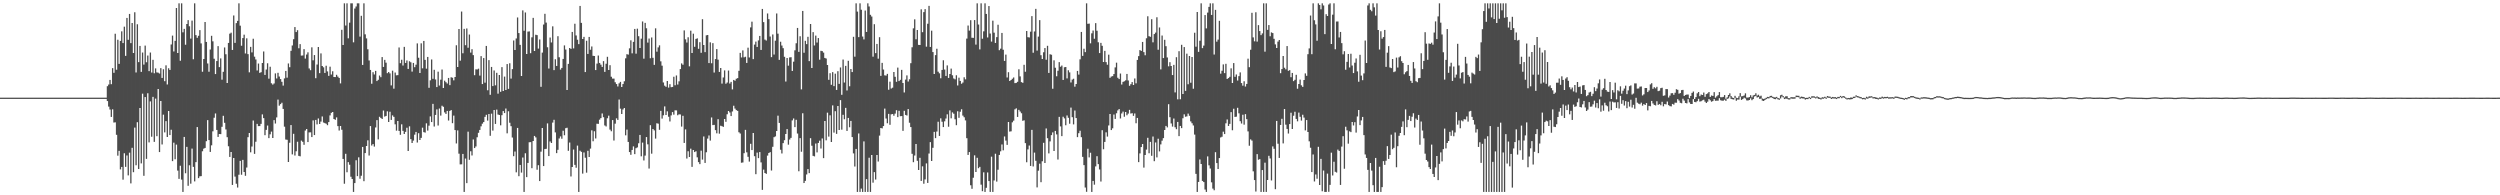 <?xml version="1.0" encoding="UTF-8"?>
<svg xmlns="http://www.w3.org/2000/svg" width="1920" height="150">
  <path d="M0 75.000h1v1.000H0zM1 75.000h1v1.000H1zM2 75.000h1v1.000H2zM3 75.000h1v1.000H3zM4 75.000h1v1.000H4zM5 75.000h1v1.000H5zM6 75.000h1v1.000H6zM7 75.000h1v1.000H7zM8 75.000h1v1.000H8zM9 75.000h1v1.000H9zM10 75.000h1v1.000H10zM11 75.000h1v1.000H11zM12 75.000h1v1.000H12zM13 75.000h1v1.000H13zM14 75.000h1v1.000H14zM15 75.000h1v1.000H15zM16 75.000h1v1.000H16zM17 75.000h1v1.000H17zM18 75.000h1v1.000H18zM19 75.000h1v1.000H19zM20 75.000h1v1.000H20zM21 75.000h1v1.000H21zM22 75.000h1v1.000H22zM23 75.000h1v1.000H23zM24 75.000h1v1.000H24zM25 75.000h1v1.000H25zM26 75.000h1v1.000H26zM27 75.000h1v1.000H27zM28 75.000h1v1.000H28zM29 75.000h1v1.000H29zM30 75.000h1v1.000H30zM31 75.000h1v1.000H31zM32 75.000h1v1.000H32zM33 75.000h1v1.000H33zM34 75.000h1v1.000H34zM35 75.000h1v1.000H35zM36 75.000h1v1.000H36zM37 75.000h1v1.000H37zM38 75.000h1v1.000H38zM39 75.000h1v1.000H39zM40 75.000h1v1.000H40zM41 75.000h1v1.000H41zM42 75.000h1v1.000H42zM43 75.000h1v1.000H43zM44 75.000h1v1.000H44zM45 75.000h1v1.000H45zM46 75.000h1v1.000H46zM47 75.000h1v1.000H47zM48 75.000h1v1.000H48zM49 75.000h1v1.000H49zM50 75.000h1v1.000H50zM51 75.000h1v1.000H51zM52 75.000h1v1.000H52zM53 75.000h1v1.000H53zM54 75.000h1v1.000H54zM55 75.000h1v1.000H55zM56 75.000h1v1.000H56zM57 75.000h1v1.000H57zM58 75.000h1v1.000H58zM59 75.000h1v1.000H59zM60 75.000h1v1.000H60zM61 75.000h1v1.000H61zM62 75.000h1v1.000H62zM63 75.000h1v1.000H63zM64 75.000h1v1.000H64zM65 75.000h1v1.000H65zM66 75.000h1v1.000H66zM67 75.000h1v1.000H67zM68 75.000h1v1.000H68zM69 75.000h1v1.000H69zM70 75.000h1v1.000H70zM71 75.000h1v1.000H71zM72 75.000h1v1.000H72zM73 75.000h1v1.000H73zM74 75.000h1v1.000H74zM75 75.000h1v1.000H75zM76 75.000h1v1.000H76zM77 75.000h1v1.000H77zM78 75.000h1v1.000H78zM79 75.000h1v1.000H79zM80 75.000h1v1.000H80zM81 75.000h1v1.000H81zM82 66.211h1v11.422H82zM83 64.927h1v16.968H83zM84 61.375h1v22.723H84zM85 64.643h1v25.142H85zM86 52.303h1v31.659H86zM87 55.907h1v38.191H87zM88 25.932h1v68.013H88zM89 53.541h1v50.011H89zM90 30.505h1v89.035H90zM91 49.030h1v66.821H91zM92 31.456h1v98.625H92zM93 24.067h1v104.143H93zM94 33.078h1v104.891H94zM95 20.484h1v97.224H95zM96 42.916h1v85.225H96zM97 13.791h1v105.607H97zM98 30.542h1v104.174H98zM99 10.696h1v106.563H99zM100 33.115h1v107.738H100zM101 17.683h1v95.842H101zM102 40.719h1v91.553H102zM103 9.411h1v88.610H103zM104 55.674h1v71.255H104zM105 18.631h1v75.200H105zM106 47.703h1v82.089H106zM107 35.263h1v47.689H107zM108 55.201h1v70.271H108zM109 40.366h1v31.577H109zM110 49.597h1v85.430H110zM111 35.006h1v39.557H111zM112 47.824h1v74.195H112zM113 42.665h1v28.984H113zM114 54.651h1v54.707H114zM115 40.347h1v37.518H115zM116 55.725h1v49.284H116zM117 45.951h1v28.423H117zM118 56.255h1v52.691H118zM119 52.533h1v23.190H119zM120 55.606h1v49.006H120zM121 55.815h1v12.520H121zM122 56.455h1v60.345H122zM123 52.350h1v25.232H123zM124 59.867h1v51.096H124zM125 53.193h1v34.893H125zM126 62.385h1v39.313H126zM127 50.171h1v42.840H127zM128 64.886h1v40.325H128zM129 52.418h1v32.830H129zM130 53.706h1v50.040H130zM131 34.128h1v65.509H131zM132 27.337h1v96.433H132zM133 39.540h1v70.014H133zM134 31.373h1v90.963H134zM135 6.126h1v104.944H135zM136 40.682h1v90.364H136zM137 2.579h1v134.769H137zM138 46.651h1v80.645H138zM139 2.579h1v135.345H139zM140 24.838h1v122.583H140zM141 22.153h1v82.994H141zM142 34.345h1v98.748H142zM143 18.433h1v94.361H143zM144 15.438h1v127.271H144zM145 20.150h1v106.757H145zM146 29.664h1v111.412H146zM147 15.836h1v98.264H147zM148 45.536h1v82.603H148zM149 2.579h1v136.736H149zM150 26.985h1v97.533H150zM151 29.038h1v68.574H151zM152 27.517h1v109.310H152zM153 23.160h1v112.285H153zM154 33.320h1v101.972H154zM155 55.116h1v61.071H155zM156 45.290h1v68.872H156zM157 16.921h1v96.670H157zM158 32.203h1v76.216H158zM159 48.738h1v43.549H159zM160 55.116h1v52.469H160zM161 38.017h1v78.660H161zM162 27.495h1v84.099H162zM163 31.748h1v69.110H163zM164 45.085h1v45.313H164zM165 56.891h1v30.245H165zM166 46.878h1v52.936H166zM167 35.442h1v69.710H167zM168 51.572h1v51.338H168zM169 44.853h1v58.164H169zM170 61.202h1v36.183H170zM171 55.132h1v33.826H171zM172 36.473h1v57.824H172zM173 41.662h1v57.775H173zM174 63.766h1v41.625H174zM175 32.974h1v79.381H175zM176 25.856h1v94.681H176zM177 25.112h1v91.623H177zM178 38.353h1v103.656H178zM179 11.859h1v109.493H179zM180 32.936h1v102.679H180zM181 17.758h1v123.375H181zM182 16.049h1v127.994H182zM183 2.579h1v131.597H183zM184 19.728h1v103.829H184zM185 35.106h1v99.084H185zM186 29.259h1v93.544H186zM187 26.604h1v105.497H187zM188 41.073h1v93.953H188zM189 29.462h1v99.212H189zM190 41.575h1v63.815H190zM191 55.539h1v46.604H191zM192 35.981h1v81.005H192zM193 40.226h1v72.329H193zM194 29.770h1v62.787H194zM195 43.500h1v74.673H195zM196 45.674h1v63.178H196zM197 54.098h1v41.038H197zM198 48.815h1v48.058H198zM199 55.985h1v40.843H199zM200 55.474h1v39.660H200zM201 48.375h1v39.477H201zM202 39.507h1v51.221H202zM203 57.555h1v46.296H203zM204 53.395h1v46.349H204zM205 48.591h1v47.823H205zM206 60.432h1v45.630H206zM207 51.249h1v51.904H207zM208 63.972h1v37.086H208zM209 64.964h1v41.033H209zM210 64.089h1v28.170H210zM211 56.381h1v38.500H211zM212 60.286h1v29.855H212zM213 55.913h1v20.602H213zM214 58.773h1v22.400H214zM215 60.745h1v19.217H215zM216 62.818h1v16.078H216zM217 65.735h1v17.949H217zM218 60.202h1v37.058H218zM219 54.481h1v52.680H219zM220 59.646h1v47.734H220zM221 48.741h1v75.697H221zM222 51.631h1v58.005H222zM223 39.038h1v57.018H223zM224 34.933h1v83.665H224zM225 30.128h1v72.629H225zM226 20.763h1v98.662H226zM227 24.621h1v91.573H227zM228 23.213h1v85.654H228zM229 37.058h1v82.640H229zM230 33.892h1v86.154H230zM231 42.718h1v65.244H231zM232 42.607h1v66.303H232zM233 37.741h1v73.443H233zM234 44.999h1v55.263H234zM235 41.901h1v57.147H235zM236 40.205h1v68.906H236zM237 52.604h1v49.075H237zM238 53.907h1v47.700H238zM239 36.350h1v68.893H239zM240 46.351h1v46.119H240zM241 42.299h1v61.421H241zM242 60.057h1v32.055H242zM243 49.582h1v45.955H243zM244 36.114h1v54.861H244zM245 56.169h1v39.056H245zM246 41.022h1v52.388H246zM247 50.683h1v38.739H247zM248 51.715h1v42.404H248zM249 56.025h1v38.524H249zM250 50.501h1v44.546H250zM251 54.855h1v41.274H251zM252 58.273h1v35.467H252zM253 51.197h1v37.414H253zM254 57.230h1v29.408H254zM255 54.748h1v31.281H255zM256 59.147h1v32.224H256zM257 59.162h1v32.824H257zM258 57.461h1v32.695H258zM259 58.853h1v38.007H259zM260 59.843h1v40.403H260zM261 64.069h1v32.719H261zM262 22.893h1v76.744H262zM263 34.549h1v87.532H263zM264 2.579h1v138.514H264zM265 19.597h1v98.505H265zM266 2.579h1v129.706H266zM267 29.425h1v95.086H267zM268 17.385h1v109.123H268zM269 2.579h1v133.161H269zM270 2.579h1v134.905H270zM271 32.492h1v114.929H271zM272 6.534h1v134.083H272zM273 4.978h1v118.087H273zM274 2.579h1v132.713H274zM275 2.579h1v118.270H275zM276 28.098h1v109.192H276zM277 12.137h1v122.809H277zM278 49.875h1v62.976H278zM279 2.579h1v136.573H279zM280 26.390h1v91.162H280zM281 29.472h1v82.664H281zM282 37.853h1v69.936H282zM283 46.436h1v73.008H283zM284 53.717h1v43.094H284zM285 64.311h1v47.444H285zM286 55.468h1v55.196H286zM287 57.176h1v55.408H287zM288 54.440h1v43.453H288zM289 62.264h1v30.018H289zM290 61.269h1v45.789H290zM291 57.993h1v31.696H291zM292 59.267h1v31.281H292zM293 43.803h1v47.569H293zM294 51.420h1v33.474H294zM295 45.957h1v43.570H295zM296 48.146h1v40.906H296zM297 56.226h1v29.299H297zM298 55.277h1v38.436H298zM299 56.346h1v29.483H299zM300 65.590h1v26.505H300zM301 54.277h1v34.347H301zM302 68.101h1v21.637H302zM303 55.727h1v39.740H303zM304 57.860h1v42.494H304zM305 57.716h1v35.195H305zM306 36.452h1v64.116H306zM307 48.522h1v55.030H307zM308 45.851h1v49.649H308zM309 50.341h1v50.184H309zM310 36.009h1v66.888H310zM311 48.357h1v52.895H311zM312 46.453h1v51.637H312zM313 52.927h1v63.040H313zM314 47.074h1v49.972H314zM315 47.831h1v59.018H315zM316 54.972h1v54.859H316zM317 48.321h1v59.682H317zM318 51.605h1v51.818H318zM319 49.663h1v51.643H319zM320 33.329h1v76.129H320zM321 44.325h1v57.996H321zM322 56.060h1v51.484H322zM323 33.277h1v72.629H323zM324 52.477h1v45.565H324zM325 31.415h1v70.086H325zM326 45.978h1v55.851H326zM327 52.735h1v41.960H327zM328 43.722h1v56.600H328zM329 67.428h1v29.065H329zM330 61.679h1v27.690H330zM331 45.650h1v48.080H331zM332 60.533h1v19.245H332zM333 53.593h1v43.600H333zM334 61.039h1v27.224H334zM335 66.882h1v17.158H335zM336 55.066h1v41.366H336zM337 65.671h1v17.681H337zM338 61.192h1v27.614H338zM339 53.376h1v27.823H339zM340 67.601h1v14.422H340zM341 61.954h1v24.365H341zM342 63.108h1v24.400H342zM343 64.160h1v21.044H343zM344 59.873h1v32.684H344zM345 65.357h1v19.827H345zM346 59.338h1v25.197H346zM347 59.707h1v34.890H347zM348 61.705h1v27.065H348zM349 59.159h1v40.734H349zM350 34.746h1v75.418H350zM351 51.481h1v48.659H351zM352 22.253h1v95.746H352zM353 46.592h1v79.652H353zM354 8.832h1v117.385H354zM355 40.883h1v77.352H355zM356 22.193h1v125.228H356zM357 34.715h1v87.063H357zM358 21.875h1v118.784H358zM359 36.680h1v64.450H359zM360 26.515h1v96.219H360zM361 40.396h1v75.791H361zM362 37.785h1v81.596H362zM363 42.349h1v64.769H363zM364 57.764h1v55.970H364zM365 53.242h1v59.228H365zM366 53.365h1v52.055H366zM367 52.746h1v49.267H367zM368 58.081h1v41.693H368zM369 43.127h1v53.908H369zM370 64.584h1v30.375H370zM371 44.593h1v49.142H371zM372 63.507h1v26.253H372zM373 35.284h1v52.888H373zM374 69.338h1v23.277H374zM375 46.206h1v41.342H375zM376 72.784h1v31.508H376zM377 51.397h1v35.907H377zM378 66.092h1v34.221H378zM379 54.113h1v30.379H379zM380 65.554h1v29.617H380zM381 55.924h1v28.244H381zM382 71.918h1v16.036H382zM383 57.588h1v30.722H383zM384 70.478h1v25.780H384zM385 51.581h1v36.868H385zM386 69.874h1v15.442H386zM387 58.805h1v28.021H387zM388 69.121h1v14.241H388zM389 49.196h1v53.178H389zM390 68.255h1v17.214H390zM391 48.575h1v45.667H391zM392 60.368h1v36.544H392zM393 53.117h1v52.485H393zM394 31.089h1v88.861H394zM395 38.400h1v77.961H395zM396 29.548h1v102.813H396zM397 13.427h1v84.819H397zM398 25.417h1v109.900H398zM399 34.482h1v92.203H399zM400 58.388h1v74.166H400zM401 7.985h1v113.003H401zM402 23.602h1v123.819H402zM403 9.598h1v108.110H403zM404 41.495h1v94.537H404zM405 24.264h1v100.856H405zM406 24.129h1v85.154H406zM407 40.872h1v68.306H407zM408 28.692h1v100.473H408zM409 13.723h1v94.587H409zM410 39.178h1v65.196H410zM411 26.697h1v78.816H411zM412 26.973h1v103.389H412zM413 37.314h1v89.540H413zM414 30.290h1v108.785H414zM415 66.672h1v49.811H415zM416 40.400h1v57.897H416zM417 18.853h1v108.678H417zM418 10.593h1v103.881H418zM419 17.344h1v96.933H419zM420 36.296h1v58.461H420zM421 52.611h1v67.260H421zM422 28.810h1v79.847H422zM423 32.614h1v77.201H423zM424 20.233h1v73.909H424zM425 53.863h1v38.123H425zM426 45.534h1v56.148H426zM427 50.654h1v66.928H427zM428 27.812h1v87.253H428zM429 43.996h1v62.357H429zM430 53.433h1v51.324H430zM431 52.151h1v54.386H431zM432 45.263h1v55.115H432zM433 34.885h1v68.990H433zM434 38.044h1v60.425H434zM435 69.125h1v28.959H435zM436 49.059h1v66.740H436zM437 36.846h1v72.615H437zM438 37.526h1v98.013H438zM439 24.538h1v103.705H439zM440 37.147h1v77.669H440zM441 18.207h1v108.433H441zM442 27.255h1v101.570H442zM443 30.512h1v81.326H443zM444 33.872h1v113.549H444zM445 4.563h1v111.207H445zM446 17.537h1v99.071H446zM447 29.937h1v103.407H447zM448 28.333h1v88.763H448zM449 55.341h1v65.812H449zM450 31.303h1v101.298H450zM451 41.403h1v74.396H451zM452 28.382h1v92.194H452zM453 38.199h1v75.934H453zM454 35.684h1v64.430H454zM455 42.862h1v65.631H455zM456 43.015h1v57.808H456zM457 53.804h1v52.522H457zM458 48.830h1v46.206H458zM459 42.676h1v52.441H459zM460 48.345h1v43.550H460zM461 49.664h1v41.073H461zM462 51.412h1v35.717H462zM463 46.939h1v43.080H463zM464 55.216h1v41.155H464zM465 48.927h1v48.192H465zM466 43.608h1v47.208H466zM467 53.763h1v35.092H467zM468 50.089h1v49.433H468zM469 58.954h1v41.835H469zM470 60.371h1v31.862H470zM471 60.344h1v47.562H471zM472 63.183h1v31.778H472zM473 64.544h1v26.346H473zM474 66.391h1v25.726H474zM475 63.987h1v12.463H475zM476 62.880h1v20.569H476zM477 66.801h1v20.728H477zM478 64.552h1v19.502H478zM479 62.393h1v20.528H479zM480 44.817h1v59.130H480zM481 41.638h1v57.897H481zM482 41.938h1v67.057H482zM483 37.099h1v79.698H483zM484 30.971h1v87.933H484zM485 40.977h1v74.150H485zM486 32.141h1v80.294H486zM487 22.222h1v96.147H487zM488 41.199h1v72.603H488zM489 21.997h1v91.184H489zM490 27.816h1v82.187H490zM491 36.867h1v66.754H491zM492 29.700h1v90.355H492zM493 16.463h1v93.058H493zM494 45.066h1v78.173H494zM495 17.564h1v101.917H495zM496 21.702h1v83.569H496zM497 32.725h1v78.113H497zM498 29.588h1v99.848H498zM499 44.730h1v51.416H499zM500 28.780h1v89.231H500zM501 44.404h1v54.681H501zM502 49.836h1v50.321H502zM503 21.770h1v84.658H503zM504 39.682h1v55.009H504zM505 36.412h1v58.584H505zM506 34.797h1v64.884H506zM507 47.097h1v38.045H507zM508 50.448h1v40.636H508zM509 63.325h1v25.272H509zM510 65.768h1v15.943H510zM511 66.666h1v21.668H511zM512 62.205h1v23.301H512zM513 67.285h1v22.371H513zM514 64.642h1v28.660H514zM515 66.970h1v21.664H515zM516 66.740h1v19.352H516zM517 58.927h1v29.159H517zM518 65.474h1v19.284H518zM519 57.979h1v26.828H519zM520 64.895h1v23.608H520zM521 62.460h1v25.358H521zM522 53.056h1v34.876H522zM523 48.703h1v48.537H523zM524 49.725h1v39.221H524zM525 23.331h1v86.449H525zM526 30.211h1v69.191H526zM527 32.685h1v89.063H527zM528 28.636h1v87.522H528zM529 50.961h1v69.631H529zM530 23.552h1v90.645H530zM531 40.705h1v87.436H531zM532 25.854h1v89.338H532zM533 35.955h1v80.839H533zM534 29.895h1v86.278H534zM535 29.435h1v91.381H535zM536 37.500h1v87.019H536zM537 32.390h1v93.659H537zM538 40.549h1v75.144H538zM539 14.764h1v107.801H539zM540 34.540h1v70.241H540zM541 40.063h1v85.056H541zM542 27.157h1v89.798H542zM543 26.885h1v79.535H543zM544 48.438h1v55.612H544zM545 32.531h1v75.450H545zM546 48.565h1v41.638H546zM547 33.147h1v62.940H547zM548 55.703h1v40.211H548zM549 45.348h1v54.579H549zM550 37.692h1v64.705H550zM551 45.839h1v45.721H551zM552 55.232h1v47.441H552zM553 52.219h1v44.368H553zM554 64.195h1v32.716H554zM555 59.513h1v37.921H555zM556 54.089h1v37.292H556zM557 64.297h1v29.261H557zM558 63.377h1v24.398H558zM559 54.145h1v31.126H559zM560 64.178h1v22.173H560zM561 62.896h1v26.224H561zM562 68.658h1v16.956H562zM563 61.383h1v19.841H563zM564 62.020h1v21.408H564zM565 60.449h1v24.156H565zM566 60.019h1v25.121H566zM567 54.390h1v47.209H567zM568 40.615h1v61.922H568zM569 44.110h1v80.895H569zM570 38.727h1v86.036H570zM571 44.021h1v73.659H571zM572 43.593h1v56.129H572zM573 48.338h1v68.639H573zM574 36.591h1v83.821H574zM575 44.154h1v79.970H575zM576 21.067h1v89.371H576zM577 16.616h1v98.618H577zM578 45.426h1v56.719H578zM579 34.265h1v85.672H579zM580 31.962h1v101.846H580zM581 36.066h1v81.133H581zM582 31.007h1v90.414H582zM583 27.583h1v89.203H583zM584 38.353h1v86.390H584zM585 6.867h1v138.945H585zM586 17.017h1v113.254H586zM587 30.433h1v102.437H587zM588 31.130h1v102.376H588zM589 10.328h1v109.181H589zM590 14.689h1v102.835H590zM591 28.045h1v88.772H591zM592 43.880h1v87.109H592zM593 26.460h1v86.305H593zM594 41.906h1v63.456H594zM595 31.226h1v73.537H595zM596 10.341h1v90.285H596zM597 25.856h1v62.983H597zM598 45.975h1v48.445H598zM599 32.055h1v82.956H599zM600 34.957h1v82.928H600zM601 37.022h1v72.922H601zM602 43.617h1v64.074H602zM603 62.619h1v40.302H603zM604 44.548h1v54.552H604zM605 50.447h1v60.670H605zM606 44.100h1v63.043H606zM607 43.931h1v61.938H607zM608 54.497h1v37.945H608zM609 47.382h1v43.575H609zM610 38.661h1v58.986H610zM611 33.236h1v58.780H611zM612 21.453h1v81.094H612zM613 39.859h1v91.688H613zM614 27.869h1v78.205H614zM615 68.681h1v47.829H615zM616 8.385h1v78.600H616zM617 40.495h1v100.075H617zM618 31.320h1v107.570H618zM619 33.870h1v100.103H619zM620 28.273h1v101.595H620zM621 46.963h1v86.014H621zM622 18.413h1v87.716H622zM623 52.224h1v59.683H623zM624 24.694h1v95.017H624zM625 34.931h1v85.199H625zM626 27.366h1v82.883H626zM627 32.660h1v84.371H627zM628 29.256h1v80.528H628zM629 45.832h1v62.217H629zM630 39.023h1v75.062H630zM631 39.292h1v67.060H631zM632 40.398h1v81.043H632zM633 44.493h1v48.431H633zM634 44.952h1v62.845H634zM635 49.907h1v36.632H635zM636 61.280h1v43.634H636zM637 56.198h1v32.355H637zM638 65.105h1v43.974H638zM639 55.398h1v25.561H639zM640 66.164h1v35.664H640zM641 56.593h1v28.799H641zM642 69.060h1v33.761H642zM643 54.673h1v26.738H643zM644 64.415h1v35.435H644zM645 51.790h1v25.128H645zM646 72.784h1v26.782H646zM647 45.700h1v42.449H647zM648 63.379h1v28.208H648zM649 50.572h1v32.277H649zM650 69.487h1v31.066H650zM651 46.672h1v43.893H651zM652 66.255h1v31.462H652zM653 53.013h1v39.879H653zM654 55.369h1v49.882H654zM655 28.278h1v89.524H655zM656 43.540h1v84.355H656zM657 2.579h1v111.811H657zM658 8.931h1v138.489H658zM659 28.515h1v74.002H659zM660 2.579h1v144.842H660zM661 7.458h1v137.396H661zM662 28.068h1v119.353H662zM663 30.234h1v78.347H663zM664 8.098h1v139.323H664zM665 24.534h1v113.062H665zM666 2.579h1v144.842H666zM667 4.965h1v116.192H667zM668 11.388h1v136.033H668zM669 12.685h1v106.375H669zM670 43.514h1v96.772H670zM671 18.597h1v113.604H671zM672 40.801h1v97.099H672zM673 33.754h1v85.282H673zM674 45.038h1v79.025H674zM675 28.578h1v75.564H675zM676 58.284h1v40.009H676zM677 48.299h1v50.335H677zM678 53.381h1v43.415H678zM679 57.857h1v25.572H679zM680 58.058h1v32.980H680zM681 56.727h1v37.924H681zM682 68.933h1v18.516H682zM683 62.716h1v33.111H683zM684 68.017h1v19.814H684zM685 67.353h1v20.180H685zM686 55.296h1v33.585H686zM687 58.963h1v28.259H687zM688 62.807h1v21.830H688zM689 51.916h1v38.034H689zM690 62.241h1v22.855H690zM691 61.281h1v27.947H691zM692 53.667h1v35.478H692zM693 63.755h1v36.749H693zM694 70.988h1v14.130H694zM695 61.153h1v27.129H695zM696 57.915h1v30.834H696zM697 62.631h1v21.117H697zM698 60.867h1v33.414H698zM699 48.533h1v49.041H699zM700 36.307h1v81.788H700zM701 21.764h1v102.816H701zM702 14.860h1v104.603H702zM703 30.146h1v80.421H703zM704 23.039h1v100.452H704zM705 34.473h1v96.093H705zM706 34.544h1v86.636H706zM707 7.147h1v131.832H707zM708 24.739h1v102.983H708zM709 9.319h1v131.799H709zM710 7.001h1v130.760H710zM711 35.854h1v89.613H711zM712 18.241h1v122.232H712zM713 4.517h1v113.377H713zM714 36.065h1v73.072H714zM715 23.562h1v100.102H715zM716 40.002h1v73.513H716zM717 56.816h1v44.458H717zM718 42.354h1v63.745H718zM719 37.443h1v63.568H719zM720 55.037h1v38.448H720zM721 56.309h1v48.091H721zM722 60.102h1v30.767H722zM723 53.731h1v39.776H723zM724 46.288h1v51.285H724zM725 53.385h1v39.773H725zM726 58.317h1v32.704H726zM727 50.215h1v37.570H727zM728 59.831h1v37.498H728zM729 56.829h1v27.963H729zM730 52.709h1v38.191H730zM731 57.810h1v28.518H731zM732 60.277h1v27.086H732zM733 60.917h1v30.699H733zM734 57.786h1v38.377H734zM735 65.644h1v19.786H735zM736 59.624h1v30.831H736zM737 62.180h1v23.632H737zM738 64.304h1v19.633H738zM739 63.365h1v25.393H739zM740 59.354h1v30.703H740zM741 60.939h1v31.535H741zM742 29.627h1v76.518H742zM743 19.615h1v99.389H743zM744 23.487h1v93.317H744zM745 15.533h1v126.740H745zM746 28.974h1v116.013H746zM747 29.067h1v107.423H747zM748 15.422h1v103.895H748zM749 34.234h1v97.865H749zM750 2.579h1v118.617H750zM751 18.844h1v110.320H751zM752 37.959h1v90.176H752zM753 2.579h1v139.255H753zM754 29.771h1v117.066H754zM755 24.082h1v108.293H755zM756 2.579h1v144.842H756zM757 10.706h1v133.548H757zM758 28.761h1v103.676H758zM759 4.663h1v134.385H759zM760 25.778h1v121.643H760zM761 31.962h1v88.342H761zM762 15.852h1v131.569H762zM763 25.089h1v113.499H763zM764 32.985h1v85.094H764zM765 28.520h1v110.968H765zM766 19.005h1v111.376H766zM767 38.562h1v80.448H767zM768 37.391h1v78.820H768zM769 25.289h1v85.685H769zM770 38.214h1v77.246H770zM771 46.806h1v58.020H771zM772 41.956h1v66.008H772zM773 59.487h1v51.789H773zM774 55.441h1v38.235H774zM775 62.183h1v38.890H775zM776 61.418h1v39.420H776zM777 60.455h1v33.509H777zM778 59.509h1v33.153H778zM779 63.869h1v20.123H779zM780 63.663h1v19.560H780zM781 62.823h1v26.987H781zM782 53.178h1v31.182H782zM783 58.650h1v27.009H783zM784 63.058h1v23.949H784zM785 63.585h1v29.208H785zM786 49.771h1v42.647H786zM787 55.111h1v54.840H787zM788 23.830h1v100.788H788zM789 28.581h1v86.172H789zM790 28.796h1v82.992H790zM791 24.330h1v103.096H791zM792 12.406h1v87.309H792zM793 40.483h1v87.379H793zM794 24.175h1v93.025H794zM795 6.824h1v116.679H795zM796 38.886h1v105.020H796zM797 28.134h1v102.938H797zM798 15.473h1v110.199H798zM799 42.392h1v97.541H799zM800 45.299h1v78.562H800zM801 40.129h1v69.556H801zM802 36.914h1v88.250H802zM803 45.858h1v52.809H803zM804 35.197h1v70.962H804zM805 56.035h1v61.794H805zM806 41.665h1v66.951H806zM807 42.055h1v61.731H807zM808 68.147h1v33.560H808zM809 46.320h1v69.658H809zM810 52.041h1v48.522H810zM811 58.593h1v44.644H811zM812 54.303h1v68.229H812zM813 47.695h1v42.081H813zM814 51.248h1v45.848H814zM815 50.354h1v54.209H815zM816 61.384h1v28.255H816zM817 51.649h1v39.287H817zM818 51.443h1v44.763H818zM819 60.201h1v28.469H819zM820 53.976h1v36.473H820zM821 55.626h1v39.418H821zM822 63.329h1v19.314H822zM823 61.109h1v28.916H823zM824 60.446h1v35.110H824zM825 66.549h1v18.333H825zM826 64.525h1v26.131H826zM827 54.459h1v50.864H827zM828 57.312h1v45.004H828zM829 45.584h1v54.800H829zM830 24.525h1v80.849H830zM831 42.905h1v77.591H831zM832 37.426h1v89.387H832zM833 40.057h1v103.968H833zM834 2.579h1v144.715H834zM835 18.292h1v95.950H835zM836 18.135h1v102.734H836zM837 33.293h1v84.023H837zM838 25.624h1v121.797H838zM839 23.453h1v115.497H839zM840 29.757h1v112.046H840zM841 17.770h1v110.043H841zM842 23.619h1v96.358H842zM843 32.475h1v93.600H843zM844 40.749h1v89.393H844zM845 32.919h1v106.479H845zM846 35.154h1v64.847H846zM847 47.596h1v67.016H847zM848 39.088h1v69.941H848zM849 47.708h1v53.948H849zM850 49.704h1v55.229H850zM851 41.999h1v54.363H851zM852 59.740h1v27.812H852zM853 58.799h1v41.089H853zM854 58.492h1v40.049H854zM855 56.875h1v31.095H855zM856 51.764h1v39.559H856zM857 48.146h1v38.831H857zM858 59.680h1v25.119H858zM859 60.723h1v23.030H859zM860 56.499h1v34.499H860zM861 64.913h1v22.203H861zM862 62.857h1v22.846H862zM863 62.390h1v27.279H863zM864 61.716h1v24.285H864zM865 56.767h1v31.767H865zM866 61.806h1v25.453H866zM867 65.873h1v18.519H867zM868 64.656h1v22.561H868zM869 63.018h1v23.917H869zM870 65.283h1v23.718H870zM871 60.262h1v26.867H871zM872 63.983h1v30.685H872zM873 46.019h1v44.548H873zM874 43.134h1v81.369H874zM875 38.461h1v79.350H875zM876 39.114h1v73.841H876zM877 32.206h1v78.368H877zM878 40.053h1v88.674H878zM879 42.434h1v76.598H879zM880 29.399h1v85.485H880zM881 12.478h1v93.347H881zM882 27.784h1v89.904H882zM883 28.239h1v80.735H883zM884 14.729h1v104.931H884zM885 32.492h1v72.354H885zM886 26.138h1v97.679H886zM887 25.028h1v84.381H887zM888 13.239h1v107.641H888zM889 38.188h1v68.345H889zM890 21.097h1v95.200H890zM891 53.274h1v57.625H891zM892 27.310h1v80.748H892zM893 44.602h1v61.474H893zM894 30.569h1v69.271H894zM895 35.460h1v61.234H895zM896 44.115h1v53.707H896zM897 50.925h1v29.112H897zM898 47.777h1v42.237H898zM899 50.702h1v44.137H899zM900 57.653h1v39.566H900zM901 49.838h1v41.185H901zM902 70.960h1v26.786H902zM903 43.924h1v55.282H903zM904 76.301h1v17.367H904zM905 39.299h1v65.255H905zM906 76.221h1v20.479H906zM907 34.392h1v63.999H907zM908 72.189h1v18.659H908zM909 36.144h1v51.639H909zM910 69.788h1v19.857H910zM911 41.225h1v48.175H911zM912 64.708h1v22.530H912zM913 43.010h1v45.940H913zM914 63.515h1v29.726H914zM915 43.795h1v50.856H915zM916 68.144h1v28.207H916zM917 25.127h1v78.241H917zM918 35.855h1v97.697H918zM919 9.227h1v138.194H919zM920 39.812h1v99.903H920zM921 31.270h1v91.200H921zM922 2.579h1v123.369H922zM923 36.986h1v101.991H923zM924 35.031h1v104.814H924zM925 11.567h1v133.991H925zM926 21.834h1v125.587H926zM927 9.671h1v110.434H927zM928 5.259h1v121.739H928zM929 2.579h1v126.840H929zM930 11.474h1v128.577H930zM931 2.579h1v142.279H931zM932 41.862h1v104.251H932zM933 7.577h1v109.297H933zM934 32.019h1v93.199H934zM935 30.401h1v99.406H935zM936 15.960h1v105.451H936zM937 56.590h1v48.975H937zM938 54.313h1v50.703H938zM939 49.469h1v51.644H939zM940 56.175h1v46.779H940zM941 48.988h1v45.742H941zM942 60.639h1v31.116H942zM943 59.977h1v36.766H943zM944 59.006h1v36.140H944zM945 52.474h1v33.665H945zM946 63.755h1v36.275H946zM947 48.410h1v35.109H947zM948 59.005h1v30.809H948zM949 57.191h1v32.434H949zM950 61.828h1v20.949H950zM951 58.486h1v28.560H951zM952 55.624h1v37.469H952zM953 63.811h1v31.047H953zM954 65.797h1v22.319H954zM955 62.422h1v33.341H955zM956 66.457h1v21.179H956zM957 64.456h1v27.064H957zM958 45.082h1v55.823H958zM959 51.627h1v60.310H959zM960 38.190h1v68.859H960zM961 9.810h1v98.153H961zM962 28.721h1v102.864H962zM963 31.736h1v106.563H963zM964 9.408h1v137.680H964zM965 31.968h1v86.398H965zM966 19.280h1v103.396H966zM967 23.877h1v98.338H967zM968 26.962h1v120.458H968zM969 25.656h1v104.949H969zM970 2.579h1v144.842H970zM971 39.690h1v85.255H971zM972 2.579h1v144.842H972zM973 22.949h1v115.271H973zM974 19.226h1v100.447H974zM975 27.827h1v93.874H975zM976 24.901h1v113.698H976zM977 25.409h1v87.043H977zM978 29.810h1v84.456H978zM979 34.098h1v111.219H979zM980 36.859h1v56.027H980zM981 31.945h1v78.467H981zM982 30.710h1v90.568H982zM983 56.230h1v39.716H983zM984 53.025h1v38.204H984zM985 42.999h1v67.131H985zM986 52.039h1v31.699H986zM987 53.264h1v42.505H987zM988 35.362h1v63.660H988zM989 54.354h1v48.189H989zM990 53.840h1v41.464H990zM991 59.274h1v27.299H991zM992 55.994h1v43.091H992zM993 62.331h1v26.555H993zM994 61.265h1v24.558H994zM995 57.430h1v33.918H995zM996 68.133h1v25.046H996zM997 64.494h1v21.971H997zM998 61.125h1v28.595H998zM999 65.512h1v27.132H999zM1000 66.706h1v21.406H1000zM1001 61.437h1v28.886H1001zM1002 56.393h1v43.778H1002zM1003 58.227h1v33.979H1003zM1004 41.647h1v59.749H1004zM1005 37.169h1v71.395H1005zM1006 11.915h1v101.559H1006zM1007 41.624h1v90.537H1007zM1008 2.579h1v116.055H1008zM1009 15.551h1v123.823H1009zM1010 18.731h1v115.256H1010zM1011 31.305h1v105.983H1011zM1012 2.579h1v110.150H1012zM1013 3.802h1v138.259H1013zM1014 7.145h1v114.881H1014zM1015 2.579h1v144.301H1015zM1016 4.220h1v126.740H1016zM1017 26.226h1v121.195H1017zM1018 10.909h1v136.512H1018zM1019 12.303h1v121.010H1019zM1020 3.501h1v143.796H1020zM1021 2.579h1v139.389H1021zM1022 33.791h1v83.434H1022zM1023 11.289h1v123.458H1023zM1024 2.579h1v121.618H1024zM1025 37.821h1v94.143H1025zM1026 16.536h1v115.996H1026zM1027 16.507h1v98.401H1027zM1028 28.751h1v87.176H1028zM1029 24.528h1v117.516H1029zM1030 33.107h1v79.458H1030zM1031 41.730h1v62.865H1031zM1032 39.302h1v90.268H1032zM1033 53.532h1v43.809H1033zM1034 47.538h1v52.553H1034zM1035 41.481h1v68.842H1035zM1036 51.793h1v49.082H1036zM1037 41.261h1v60.232H1037zM1038 50.315h1v43.373H1038zM1039 56.091h1v40.263H1039zM1040 48.173h1v45.697H1040zM1041 44.911h1v56.911H1041zM1042 54.853h1v34.613H1042zM1043 62.777h1v21.687H1043zM1044 42.073h1v54.038H1044zM1045 58.073h1v34.368H1045zM1046 61.603h1v28.189H1046zM1047 56.383h1v47.411H1047zM1048 31.124h1v87.516H1048zM1049 48.386h1v72.907H1049zM1050 4.214h1v126.243H1050zM1051 2.579h1v144.842H1051zM1052 7.528h1v117.642H1052zM1053 8.652h1v122.374H1053zM1054 2.579h1v139.665H1054zM1055 5.649h1v141.772H1055zM1056 11.975h1v109.336H1056zM1057 2.579h1v144.842H1057zM1058 23.045h1v124.376H1058zM1059 38.059h1v89.990H1059zM1060 23.993h1v123.428H1060zM1061 29.696h1v114.042H1061zM1062 28.449h1v95.316H1062zM1063 22.972h1v103.667H1063zM1064 51.335h1v72.113H1064zM1065 40.426h1v71.817H1065zM1066 35.425h1v86.614H1066zM1067 51.837h1v67.215H1067zM1068 52.348h1v51.061H1068zM1069 45.299h1v69.282H1069zM1070 55.389h1v58.147H1070zM1071 54.830h1v46.888H1071zM1072 44.235h1v84.215H1072zM1073 51.870h1v60.391H1073zM1074 44.026h1v60.289H1074zM1075 43.158h1v58.996H1075zM1076 47.026h1v50.417H1076zM1077 48.403h1v44.810H1077zM1078 57.031h1v46.813H1078zM1079 55.514h1v28.491H1079zM1080 54.649h1v43.037H1080zM1081 49.892h1v42.164H1081zM1082 58.295h1v30.694H1082zM1083 62.040h1v30.955H1083zM1084 63.685h1v25.961H1084zM1085 47.676h1v39.317H1085zM1086 52.590h1v45.337H1086zM1087 62.379h1v28.699H1087zM1088 63.114h1v29.017H1088zM1089 60.060h1v28.215H1089zM1090 59.865h1v51.279H1090zM1091 40.900h1v52.462H1091zM1092 53.072h1v47.153H1092zM1093 46.774h1v59.441H1093zM1094 24.745h1v93.269H1094zM1095 33.559h1v89.346H1095zM1096 45.951h1v78.099H1096zM1097 33.376h1v94.997H1097zM1098 33.694h1v96.113H1098zM1099 32.790h1v78.272H1099zM1100 34.308h1v99.273H1100zM1101 24.984h1v110.959H1101zM1102 16.433h1v112.198H1102zM1103 30.017h1v89.774H1103zM1104 12.598h1v125.746H1104zM1105 2.579h1v123.290H1105zM1106 17.406h1v99.616H1106zM1107 26.470h1v97.506H1107zM1108 40.165h1v74.346H1108zM1109 61.152h1v37.637H1109zM1110 45.958h1v68.012H1110zM1111 22.302h1v87.494H1111zM1112 55.910h1v52.374H1112zM1113 51.017h1v50.265H1113zM1114 48.175h1v56.106H1114zM1115 62.139h1v38.034H1115zM1116 51.072h1v53.571H1116zM1117 59.578h1v42.142H1117zM1118 57.303h1v28.781H1118zM1119 33.656h1v62.099H1119zM1120 50.281h1v42.246H1120zM1121 60.207h1v38.298H1121zM1122 55.856h1v36.608H1122zM1123 55.366h1v37.833H1123zM1124 64.131h1v27.392H1124zM1125 43.689h1v48.060H1125zM1126 48.773h1v40.648H1126zM1127 57.529h1v35.851H1127zM1128 58.887h1v26.717H1128zM1129 63.991h1v21.177H1129zM1130 55.736h1v34.027H1130zM1131 56.551h1v35.596H1131zM1132 57.224h1v38.395H1132zM1133 43.685h1v58.116H1133zM1134 44.630h1v54.577H1134zM1135 41.878h1v70.964H1135zM1136 54.487h1v54.767H1136zM1137 32.534h1v92.559H1137zM1138 22.434h1v87.998H1138zM1139 8.481h1v138.940H1139zM1140 2.579h1v103.951H1140zM1141 16.726h1v130.695H1141zM1142 2.579h1v102.059H1142zM1143 6.489h1v140.932H1143zM1144 2.579h1v94.216H1144zM1145 13.356h1v134.065H1145zM1146 2.579h1v121.716H1146zM1147 14.656h1v132.764H1147zM1148 2.579h1v113.698H1148zM1149 17.640h1v129.781H1149zM1150 2.579h1v94.857H1150zM1151 14.364h1v133.057H1151zM1152 2.579h1v91.635H1152zM1153 7.935h1v139.486H1153zM1154 2.579h1v114.507H1154zM1155 13.644h1v133.777H1155zM1156 2.579h1v100.458H1156zM1157 13.171h1v112.397H1157zM1158 21.170h1v87.540H1158zM1159 16.694h1v111.043H1159zM1160 23.029h1v95.213H1160zM1161 12.918h1v131.169H1161zM1162 21.607h1v92.430H1162zM1163 30.694h1v78.422H1163zM1164 24.922h1v74.409H1164zM1165 31.130h1v87.590H1165zM1166 30.608h1v77.187H1166zM1167 49.258h1v66.150H1167zM1168 43.582h1v52.887H1168zM1169 55.083h1v67.620H1169zM1170 47.686h1v60.239H1170zM1171 61.221h1v42.775H1171zM1172 33.436h1v60.589H1172zM1173 67.804h1v60.673H1173zM1174 43.533h1v76.692H1174zM1175 66.322h1v47.607H1175zM1176 39.959h1v68.423H1176zM1177 57.325h1v69.051H1177zM1178 34.632h1v81.946H1178zM1179 69.766h1v33.184H1179zM1180 28.395h1v70.804H1180zM1181 57.355h1v60.277H1181zM1182 36.614h1v73.622H1182zM1183 64.185h1v39.799H1183zM1184 40.358h1v46.125H1184zM1185 63.369h1v38.978H1185zM1186 38.534h1v55.226H1186zM1187 64.364h1v28.309H1187zM1188 47.640h1v45.564H1188zM1189 66.420h1v30.346H1189zM1190 65.550h1v26.692H1190zM1191 67.631h1v34.330H1191zM1192 69.371h1v14.665H1192zM1193 72.141h1v25.168H1193zM1194 71.142h1v26.433H1194zM1195 63.524h1v31.887H1195zM1196 63.466h1v26.395H1196zM1197 60.331h1v25.421H1197zM1198 65.132h1v17.794H1198zM1199 58.628h1v30.243H1199zM1200 61.400h1v18.848H1200zM1201 69.123h1v21.482H1201zM1202 60.297h1v20.809H1202zM1203 59.276h1v25.279H1203zM1204 62.065h1v18.234H1204zM1205 66.991h1v20.829H1205zM1206 68.632h1v16.531H1206zM1207 67.249h1v24.885H1207zM1208 70.264h1v10.090H1208zM1209 65.299h1v16.795H1209zM1210 71.009h1v10.627H1210zM1211 62.992h1v15.524H1211zM1212 66.865h1v8.792H1212zM1213 66.436h1v15.758H1213zM1214 72.144h1v10.387H1214zM1215 65.589h1v14.536H1215zM1216 65.334h1v12.196H1216zM1217 69.070h1v13.439H1217zM1218 73.871h1v11.369H1218zM1219 73.038h1v11.137H1219zM1220 71.005h1v7.440H1220zM1221 70.509h1v11.441H1221zM1222 73.829h1v8.003H1222zM1223 71.973h1v8.157H1223zM1224 66.986h1v10.332H1224zM1225 69.972h1v12.591H1225zM1226 67.996h1v11.163H1226zM1227 63.977h1v19.190H1227zM1228 61.012h1v15.286H1228zM1229 74.202h1v11.557H1229zM1230 68.871h1v12.092H1230zM1231 67.759h1v17.264H1231zM1232 60.496h1v18.416H1232zM1233 69.100h1v11.763H1233zM1234 70.357h1v11.271H1234zM1235 70.580h1v15.010H1235zM1236 62.991h1v14.967H1236zM1237 76.037h1v8.556H1237zM1238 69.201h1v8.894H1238zM1239 71.027h1v7.691H1239zM1240 63.514h1v15.095H1240zM1241 76.296h1v6.620H1241zM1242 69.321h1v9.185H1242zM1243 70.146h1v13.231H1243zM1244 66.306h1v7.334H1244zM1245 71.924h1v7.810H1245zM1246 69.663h1v7.307H1246zM1247 67.982h1v13.060H1247zM1248 65.778h1v11.903H1248zM1249 72.303h1v10.788H1249zM1250 69.412h1v8.749H1250zM1251 66.221h1v15.627H1251zM1252 65.569h1v11.036H1252zM1253 72.595h1v9.996H1253zM1254 71.823h1v8.675H1254zM1255 64.036h1v19.463H1255zM1256 64.040h1v11.068H1256zM1257 68.043h1v10.817H1257zM1258 67.923h1v11.703H1258zM1259 66.562h1v13.507H1259zM1260 66.427h1v12.410H1260zM1261 73.339h1v7.806H1261zM1262 72.467h1v7.470H1262zM1263 67.597h1v13.045H1263zM1264 67.579h1v11.559H1264zM1265 70.723h1v14.081H1265zM1266 69.486h1v11.812H1266zM1267 64.814h1v16.804H1267zM1268 63.906h1v13.606H1268zM1269 68.220h1v11.236H1269zM1270 66.948h1v13.636H1270zM1271 67.827h1v13.145H1271zM1272 66.643h1v11.147H1272zM1273 69.977h1v10.553H1273zM1274 69.617h1v10.323H1274zM1275 67.675h1v13.158H1275zM1276 67.363h1v10.832H1276zM1277 73.580h1v8.067H1277zM1278 73.255h1v6.672H1278zM1279 68.415h1v11.755H1279zM1280 68.457h1v9.511H1280zM1281 74.887h1v5.865H1281zM1282 73.417h1v8.096H1282zM1283 71.620h1v10.117H1283zM1284 71.542h1v8.267H1284zM1285 72.785h1v7.601H1285zM1286 71.207h1v7.625H1286zM1287 68.490h1v10.391H1287zM1288 68.992h1v7.130H1288zM1289 71.950h1v5.247H1289zM1290 71.450h1v7.513H1290zM1291 69.224h1v10.095H1291zM1292 69.039h1v6.792H1292zM1293 73.653h1v3.605H1293zM1294 72.884h1v6.226H1294zM1295 72.611h1v6.776H1295zM1296 72.592h1v3.560H1296zM1297 75.434h1v3.184H1297zM1298 73.668h1v6.143H1298zM1299 71.338h1v8.520H1299zM1300 70.292h1v5.866H1300zM1301 76.035h1v2.244H1301zM1302 74.598h1v3.941H1302zM1303 71.658h1v6.013H1303zM1304 70.636h1v5.232H1304zM1305 73.871h1v4.177H1305zM1306 72.586h1v5.136H1306zM1307 72.970h1v4.080H1307zM1308 71.088h1v5.532H1308zM1309 74.334h1v3.748H1309zM1310 72.315h1v6.780H1310zM1311 71.725h1v6.333H1311zM1312 70.651h1v5.454H1312zM1313 74.451h1v2.622H1313zM1314 73.321h1v4.826H1314zM1315 73.654h1v3.952H1315zM1316 70.772h1v5.286H1316zM1317 74.990h1v2.412H1317zM1318 73.988h1v3.321H1318zM1319 73.075h1v4.229H1319zM1320 70.693h1v4.728H1320zM1321 74.633h1v2.391H1321zM1322 74.680h1v2.687H1322zM1323 74.412h1v2.920H1323zM1324 73.010h1v3.535H1324zM1325 75.835h1v1.645H1325zM1326 74.744h1v1.163H1326zM1327 72.973h1v2.587H1327zM1328 71.688h1v2.358H1328zM1329 73.769h1v2.140H1329zM1330 74.940h1v1.304H1330zM1331 75.239h1v1.205H1331zM1332 73.583h1v1.621H1332zM1333 75.045h1v2.316H1333zM1334 75.361h1v1.055H1334zM1335 73.976h1v2.514H1335zM1336 71.502h1v2.743H1336zM1337 74.004h1v2.756H1337zM1338 73.851h1v2.226H1338zM1339 73.293h1v1.710H1339zM1340 71.671h1v3.932H1340zM1341 74.927h1v2.174H1341zM1342 74.968h1v2.232H1342zM1343 74.568h1v2.216H1343zM1344 73.110h1v2.403H1344zM1345 74.745h1v2.195H1345zM1346 73.269h1v2.799H1346zM1347 72.929h1v1.144H1347zM1348 71.626h1v2.010H1348zM1349 73.408h1v1.500H1349zM1350 72.731h1v1.812H1350zM1351 74.021h1v1.925H1351zM1352 73.468h1v2.239H1352zM1353 75.678h1v1.576H1353zM1354 76.006h1v1.538H1354zM1355 75.690h1v1.068H1355zM1356 75.063h1v1.095H1356zM1357 74.408h1v1.126H1357zM1358 74.546h1v1.027H1358zM1359 73.679h1v1.198H1359zM1360 73.564h1v1.243H1360zM1361 74.338h1v1.000H1361zM1362 74.730h1v1.305H1362zM1363 74.821h1v1.354H1363zM1364 74.374h1v1.154H1364zM1365 75.279h1v1.000H1365zM1366 75.602h1v1.049H1366zM1367 73.184h1v2.434H1367zM1368 72.778h1v1.292H1368zM1369 73.755h1v1.059H1369zM1370 74.821h1v1.279H1370zM1371 73.956h1v1.711H1371zM1372 73.921h1v1.964H1372zM1373 75.382h1v1.000H1373zM1374 75.420h1v1.000H1374zM1375 74.603h1v1.000H1375zM1376 74.665h1v1.145H1376zM1377 74.697h1v1.142H1377zM1378 74.644h1v1.133H1378zM1379 73.412h1v1.209H1379zM1380 73.544h1v1.000H1380zM1381 73.578h1v1.153H1381zM1382 74.734h1v1.130H1382zM1383 74.199h1v1.194H1383zM1384 74.388h1v1.232H1384zM1385 74.537h1v1.113H1385zM1386 75.199h1v1.291H1386zM1387 75.094h1v1.000H1387zM1388 75.124h1v1.000H1388zM1389 74.372h1v1.000H1389zM1390 75.079h1v1.000H1390zM1391 73.928h1v1.184H1391zM1392 73.929h1v1.000H1392zM1393 74.037h1v1.000H1393zM1394 74.635h1v1.000H1394zM1395 73.995h1v1.000H1395zM1396 74.534h1v1.410H1396zM1397 74.960h1v1.000H1397zM1398 75.427h1v1.000H1398zM1399 74.661h1v1.137H1399zM1400 74.840h1v1.000H1400zM1401 74.268h1v1.000H1401zM1402 74.947h1v1.000H1402zM1403 73.741h1v1.207H1403zM1404 74.126h1v1.000H1404zM1405 74.178h1v1.000H1405zM1406 74.920h1v1.136H1406zM1407 74.442h1v1.105H1407zM1408 74.693h1v1.000H1408zM1409 74.553h1v1.137H1409zM1410 75.073h1v1.000H1410zM1411 74.405h1v1.000H1411zM1412 74.468h1v1.000H1412zM1413 73.616h1v1.000H1413zM1414 74.307h1v1.120H1414zM1415 73.719h1v1.000H1415zM1416 74.053h1v1.118H1416zM1417 74.851h1v1.000H1417zM1418 75.462h1v1.000H1418zM1419 75.190h1v1.000H1419zM1420 75.306h1v1.069H1420zM1421 74.800h1v1.483H1421zM1422 75.083h1v1.000H1422zM1423 74.315h1v1.049H1423zM1424 74.236h1v1.000H1424zM1425 73.147h1v1.108H1425zM1426 73.780h1v1.000H1426zM1427 73.961h1v1.000H1427zM1428 74.466h1v1.013H1428zM1429 74.693h1v1.000H1429zM1430 75.287h1v1.000H1430zM1431 75.086h1v1.000H1431zM1432 75.483h1v1.000H1432zM1433 74.295h1v1.312H1433zM1434 74.837h1v1.000H1434zM1435 74.001h1v1.201H1435zM1436 74.022h1v1.000H1436zM1437 73.865h1v1.000H1437zM1438 74.632h1v1.000H1438zM1439 74.570h1v1.000H1439zM1440 74.697h1v1.218H1440zM1441 75.018h1v1.006H1441zM1442 75.466h1v1.000H1442zM1443 74.869h1v1.000H1443zM1444 74.981h1v1.000H1444zM1445 74.197h1v1.190H1445zM1446 74.772h1v1.000H1446zM1447 74.419h1v1.000H1447zM1448 74.533h1v1.000H1448zM1449 74.296h1v1.000H1449zM1450 74.772h1v1.000H1450zM1451 74.711h1v1.000H1451zM1452 74.694h1v1.000H1452zM1453 74.579h1v1.000H1453zM1454 74.916h1v1.000H1454zM1455 74.164h1v1.000H1455zM1456 74.187h1v1.000H1456zM1457 74.306h1v1.000H1457zM1458 74.653h1v1.000H1458zM1459 74.939h1v1.000H1459zM1460 75.046h1v1.000H1460zM1461 75.261h1v1.000H1461zM1462 75.676h1v1.000H1462zM1463 75.087h1v1.000H1463zM1464 75.338h1v1.000H1464zM1465 74.539h1v1.068H1465zM1466 74.551h1v1.000H1466zM1467 73.751h1v1.089H1467zM1468 73.787h1v1.000H1468zM1469 73.839h1v1.000H1469zM1470 74.336h1v1.000H1470zM1471 74.758h1v1.000H1471zM1472 74.907h1v1.000H1472zM1473 75.035h1v1.000H1473zM1474 75.500h1v1.000H1474zM1475 74.778h1v1.000H1475zM1476 74.798h1v1.000H1476zM1477 74.617h1v1.000H1477zM1478 74.674h1v1.000H1478zM1479 74.771h1v1.000H1479zM1480 74.881h1v1.000H1480zM1481 75.022h1v1.000H1481zM1482 75.390h1v1.000H1482zM1483 75.334h1v1.000H1483zM1484 75.283h1v1.000H1484zM1485 74.607h1v1.000H1485zM1486 74.433h1v1.000H1486zM1487 73.854h1v1.000H1487zM1488 73.958h1v1.000H1488zM1489 73.930h1v1.000H1489zM1490 74.072h1v1.000H1490zM1491 74.452h1v1.000H1491zM1492 74.610h1v1.000H1492zM1493 75.183h1v1.000H1493zM1494 75.445h1v1.000H1494zM1495 75.629h1v1.000H1495zM1496 75.632h1v1.000H1496zM1497 75.305h1v1.000H1497zM1498 75.260h1v1.000H1498zM1499 74.947h1v1.000H1499zM1500 74.846h1v1.000H1500zM1501 74.471h1v1.000H1501zM1502 74.452h1v1.000H1502zM1503 74.256h1v1.000H1503zM1504 74.359h1v1.000H1504zM1505 74.498h1v1.000H1505zM1506 74.631h1v1.000H1506zM1507 74.924h1v1.000H1507zM1508 75.129h1v1.000H1508zM1509 75.075h1v1.000H1509zM1510 75.095h1v1.000H1510zM1511 75.131h1v1.000H1511zM1512 75.146h1v1.000H1512zM1513 75.110h1v1.000H1513zM1514 75.105h1v1.000H1514zM1515 74.963h1v1.000H1515zM1516 74.633h1v1.000H1516zM1517 74.422h1v1.000H1517zM1518 74.472h1v1.000H1518zM1519 74.594h1v1.000H1519zM1520 74.754h1v1.000H1520zM1521 74.773h1v1.000H1521zM1522 74.935h1v1.000H1522zM1523 75.058h1v1.000H1523zM1524 75.136h1v1.000H1524zM1525 75.142h1v1.000H1525zM1526 75.192h1v1.000H1526zM1527 75.063h1v1.000H1527zM1528 75.060h1v1.000H1528zM1529 74.966h1v1.000H1529zM1530 74.817h1v1.000H1530zM1531 74.757h1v1.000H1531zM1532 74.628h1v1.000H1532zM1533 74.471h1v1.000H1533zM1534 74.469h1v1.000H1534zM1535 74.495h1v1.000H1535zM1536 74.623h1v1.000H1536zM1537 74.798h1v1.000H1537zM1538 75.037h1v1.000H1538zM1539 75.216h1v1.000H1539zM1540 75.227h1v1.000H1540zM1541 75.201h1v1.000H1541zM1542 75.229h1v1.000H1542zM1543 75.201h1v1.000H1543zM1544 74.936h1v1.000H1544zM1545 74.834h1v1.000H1545zM1546 74.885h1v1.000H1546zM1547 74.863h1v1.000H1547zM1548 74.979h1v1.000H1548zM1549 74.864h1v1.000H1549zM1550 74.906h1v1.000H1550zM1551 74.904h1v1.000H1551zM1552 74.873h1v1.000H1552zM1553 74.862h1v1.000H1553zM1554 74.795h1v1.000H1554zM1555 74.828h1v1.000H1555zM1556 74.889h1v1.000H1556zM1557 74.855h1v1.000H1557zM1558 74.866h1v1.000H1558zM1559 74.883h1v1.000H1559zM1560 75.012h1v1.000H1560zM1561 75.099h1v1.000H1561zM1562 75.136h1v1.000H1562zM1563 75.135h1v1.000H1563zM1564 74.937h1v1.000H1564zM1565 74.923h1v1.000H1565zM1566 74.823h1v1.000H1566zM1567 74.847h1v1.000H1567zM1568 74.829h1v1.000H1568zM1569 74.827h1v1.000H1569zM1570 74.911h1v1.000H1570zM1571 74.959h1v1.000H1571zM1572 75.113h1v1.000H1572zM1573 75.134h1v1.000H1573zM1574 75.112h1v1.000H1574zM1575 75.135h1v1.000H1575zM1576 74.984h1v1.000H1576zM1577 74.900h1v1.000H1577zM1578 74.830h1v1.000H1578zM1579 74.884h1v1.000H1579zM1580 74.800h1v1.000H1580zM1581 74.793h1v1.000H1581zM1582 74.841h1v1.000H1582zM1583 74.963h1v1.000H1583zM1584 75.119h1v1.000H1584zM1585 75.141h1v1.000H1585zM1586 75.201h1v1.000H1586zM1587 75.008h1v1.000H1587zM1588 74.761h1v1.000H1588zM1589 74.691h1v1.000H1589zM1590 74.619h1v1.000H1590zM1591 74.680h1v1.000H1591zM1592 74.741h1v1.000H1592zM1593 74.741h1v1.000H1593zM1594 74.891h1v1.000H1594zM1595 75.042h1v1.000H1595zM1596 75.199h1v1.000H1596zM1597 75.210h1v1.000H1597zM1598 75.244h1v1.000H1598zM1599 75.162h1v1.000H1599zM1600 74.971h1v1.000H1600zM1601 74.865h1v1.000H1601zM1602 74.736h1v1.000H1602zM1603 74.795h1v1.000H1603zM1604 74.745h1v1.000H1604zM1605 74.764h1v1.000H1605zM1606 74.903h1v1.000H1606zM1607 75.008h1v1.000H1607zM1608 75.011h1v1.000H1608zM1609 75.002h1v1.000H1609zM1610 74.981h1v1.000H1610zM1611 74.971h1v1.000H1611zM1612 74.921h1v1.000H1612zM1613 74.934h1v1.000H1613zM1614 75.018h1v1.000H1614zM1615 75.054h1v1.000H1615zM1616 75.104h1v1.000H1616zM1617 75.130h1v1.000H1617zM1618 75.077h1v1.000H1618zM1619 75.017h1v1.000H1619zM1620 74.729h1v1.000H1620zM1621 74.607h1v1.000H1621zM1622 74.551h1v1.000H1622zM1623 74.592h1v1.000H1623zM1624 74.704h1v1.000H1624zM1625 74.854h1v1.000H1625zM1626 75.111h1v1.000H1626zM1627 75.358h1v1.000H1627zM1628 75.447h1v1.000H1628zM1629 75.391h1v1.000H1629zM1630 75.213h1v1.000H1630zM1631 75.034h1v1.000H1631zM1632 74.790h1v1.000H1632zM1633 74.665h1v1.000H1633zM1634 74.657h1v1.000H1634zM1635 74.683h1v1.000H1635zM1636 74.783h1v1.000H1636zM1637 74.874h1v1.000H1637zM1638 74.902h1v1.000H1638zM1639 74.916h1v1.000H1639zM1640 74.943h1v1.000H1640zM1641 74.989h1v1.000H1641zM1642 74.987h1v1.000H1642zM1643 74.996h1v1.000H1643zM1644 75.002h1v1.000H1644zM1645 75.064h1v1.000H1645zM1646 75.100h1v1.000H1646zM1647 75.149h1v1.000H1647zM1648 75.173h1v1.000H1648zM1649 75.150h1v1.000H1649zM1650 75.089h1v1.000H1650zM1651 74.979h1v1.000H1651zM1652 74.848h1v1.000H1652zM1653 74.736h1v1.000H1653zM1654 74.719h1v1.000H1654zM1655 74.716h1v1.000H1655zM1656 74.753h1v1.000H1656zM1657 74.904h1v1.000H1657zM1658 75.045h1v1.000H1658zM1659 75.135h1v1.000H1659zM1660 75.082h1v1.000H1660zM1661 74.993h1v1.000H1661zM1662 74.932h1v1.000H1662zM1663 74.901h1v1.000H1663zM1664 74.914h1v1.000H1664zM1665 74.891h1v1.000H1665zM1666 74.912h1v1.000H1666zM1667 74.942h1v1.000H1667zM1668 75.029h1v1.000H1668zM1669 75.116h1v1.000H1669zM1670 75.153h1v1.000H1670zM1671 75.119h1v1.000H1671zM1672 75.031h1v1.000H1672zM1673 74.966h1v1.000H1673zM1674 74.891h1v1.000H1674zM1675 74.805h1v1.000H1675zM1676 74.796h1v1.000H1676zM1677 74.814h1v1.000H1677zM1678 74.845h1v1.000H1678zM1679 74.899h1v1.000H1679zM1680 74.973h1v1.000H1680zM1681 75.060h1v1.000H1681zM1682 75.101h1v1.000H1682zM1683 75.114h1v1.000H1683zM1684 75.114h1v1.000H1684zM1685 75.075h1v1.000H1685zM1686 74.988h1v1.000H1686zM1687 74.949h1v1.000H1687zM1688 74.945h1v1.000H1688zM1689 74.926h1v1.000H1689zM1690 74.956h1v1.000H1690zM1691 74.978h1v1.000H1691zM1692 74.983h1v1.000H1692zM1693 75.002h1v1.000H1693zM1694 75.011h1v1.000H1694zM1695 75.042h1v1.000H1695zM1696 75.031h1v1.000H1696zM1697 75.003h1v1.000H1697zM1698 74.960h1v1.000H1698zM1699 74.905h1v1.000H1699zM1700 74.908h1v1.000H1700zM1701 74.906h1v1.000H1701zM1702 74.920h1v1.000H1702zM1703 74.972h1v1.000H1703zM1704 75.019h1v1.000H1704zM1705 75.039h1v1.000H1705zM1706 75.073h1v1.000H1706zM1707 75.013h1v1.000H1707zM1708 74.962h1v1.000H1708zM1709 74.924h1v1.000H1709zM1710 74.920h1v1.000H1710zM1711 74.958h1v1.000H1711zM1712 74.988h1v1.000H1712zM1713 74.991h1v1.000H1713zM1714 75.034h1v1.000H1714zM1715 75.075h1v1.000H1715zM1716 75.077h1v1.000H1716zM1717 75.033h1v1.000H1717zM1718 74.961h1v1.000H1718zM1719 74.883h1v1.000H1719zM1720 74.853h1v1.000H1720zM1721 74.835h1v1.000H1721zM1722 74.812h1v1.000H1722zM1723 74.822h1v1.000H1723zM1724 74.881h1v1.000H1724zM1725 74.949h1v1.000H1725zM1726 75.056h1v1.000H1726zM1727 75.109h1v1.000H1727zM1728 75.108h1v1.000H1728zM1729 75.062h1v1.000H1729zM1730 75.054h1v1.000H1730zM1731 75.015h1v1.000H1731zM1732 74.986h1v1.000H1732zM1733 74.913h1v1.000H1733zM1734 74.905h1v1.000H1734zM1735 74.919h1v1.000H1735zM1736 74.981h1v1.000H1736zM1737 75.002h1v1.000H1737zM1738 75.002h1v1.000H1738zM1739 74.975h1v1.000H1739zM1740 74.966h1v1.000H1740zM1741 74.949h1v1.000H1741zM1742 74.950h1v1.000H1742zM1743 74.967h1v1.000H1743zM1744 74.992h1v1.000H1744zM1745 75.045h1v1.000H1745zM1746 75.005h1v1.000H1746zM1747 75.003h1v1.000H1747zM1748 75.000h1v1.000H1748zM1749 75.004h1v1.000H1749zM1750 75.024h1v1.000H1750zM1751 75.024h1v1.000H1751zM1752 75.017h1v1.000H1752zM1753 75.018h1v1.000H1753zM1754 75.010h1v1.000H1754zM1755 75.014h1v1.000H1755zM1756 75.026h1v1.000H1756zM1757 75.019h1v1.000H1757zM1758 74.971h1v1.000H1758zM1759 74.924h1v1.000H1759zM1760 74.912h1v1.000H1760zM1761 74.914h1v1.000H1761zM1762 74.928h1v1.000H1762zM1763 74.971h1v1.000H1763zM1764 74.972h1v1.000H1764zM1765 74.981h1v1.000H1765zM1766 74.994h1v1.000H1766zM1767 75.009h1v1.000H1767zM1768 75.015h1v1.000H1768zM1769 75.035h1v1.000H1769zM1770 75.006h1v1.000H1770zM1771 74.994h1v1.000H1771zM1772 74.995h1v1.000H1772zM1773 74.990h1v1.000H1773zM1774 75.000h1v1.000H1774zM1775 75.008h1v1.000H1775zM1776 74.994h1v1.000H1776zM1777 74.985h1v1.000H1777zM1778 74.982h1v1.000H1778zM1779 74.993h1v1.000H1779zM1780 75.002h1v1.000H1780zM1781 74.997h1v1.000H1781zM1782 74.993h1v1.000H1782zM1783 75.010h1v1.000H1783zM1784 75.015h1v1.000H1784zM1785 75.029h1v1.000H1785zM1786 75.031h1v1.000H1786zM1787 74.997h1v1.000H1787zM1788 74.959h1v1.000H1788zM1789 74.952h1v1.000H1789zM1790 74.941h1v1.000H1790zM1791 74.942h1v1.000H1791zM1792 74.979h1v1.000H1792zM1793 75.018h1v1.000H1793zM1794 75.032h1v1.000H1794zM1795 75.010h1v1.000H1795zM1796 74.985h1v1.000H1796zM1797 74.957h1v1.000H1797zM1798 74.948h1v1.000H1798zM1799 74.950h1v1.000H1799zM1800 74.963h1v1.000H1800zM1801 74.992h1v1.000H1801zM1802 75.021h1v1.000H1802zM1803 75.031h1v1.000H1803zM1804 75.019h1v1.000H1804zM1805 74.990h1v1.000H1805zM1806 74.966h1v1.000H1806zM1807 74.943h1v1.000H1807zM1808 74.935h1v1.000H1808zM1809 74.943h1v1.000H1809zM1810 74.973h1v1.000H1810zM1811 75.010h1v1.000H1811zM1812 75.026h1v1.000H1812zM1813 75.043h1v1.000H1813zM1814 75.045h1v1.000H1814zM1815 75.037h1v1.000H1815zM1816 75.015h1v1.000H1816zM1817 74.976h1v1.000H1817zM1818 74.945h1v1.000H1818zM1819 74.934h1v1.000H1819zM1820 74.932h1v1.000H1820zM1821 74.943h1v1.000H1821zM1822 74.962h1v1.000H1822zM1823 74.991h1v1.000H1823zM1824 75.014h1v1.000H1824zM1825 75.032h1v1.000H1825zM1826 75.038h1v1.000H1826zM1827 75.016h1v1.000H1827zM1828 74.990h1v1.000H1828zM1829 74.976h1v1.000H1829zM1830 74.974h1v1.000H1830zM1831 74.976h1v1.000H1831zM1832 74.997h1v1.000H1832zM1833 75.019h1v1.000H1833zM1834 75.023h1v1.000H1834zM1835 75.018h1v1.000H1835zM1836 75.018h1v1.000H1836zM1837 75.025h1v1.000H1837zM1838 74.997h1v1.000H1838zM1839 74.981h1v1.000H1839zM1840 74.953h1v1.000H1840zM1841 74.946h1v1.000H1841zM1842 74.944h1v1.000H1842zM1843 74.954h1v1.000H1843zM1844 74.973h1v1.000H1844zM1845 74.990h1v1.000H1845zM1846 75.000h1v1.000H1846zM1847 75.004h1v1.000H1847zM1848 75.011h1v1.000H1848zM1849 75.020h1v1.000H1849zM1850 75.021h1v1.000H1850zM1851 75.012h1v1.000H1851zM1852 74.997h1v1.000H1852zM1853 74.993h1v1.000H1853zM1854 74.984h1v1.000H1854zM1855 74.982h1v1.000H1855zM1856 74.992h1v1.000H1856zM1857 75.004h1v1.000H1857zM1858 75.015h1v1.000H1858zM1859 75.013h1v1.000H1859zM1860 75.005h1v1.000H1860zM1861 74.986h1v1.000H1861zM1862 74.974h1v1.000H1862zM1863 74.972h1v1.000H1863zM1864 74.980h1v1.000H1864zM1865 74.986h1v1.000H1865zM1866 74.995h1v1.000H1866zM1867 75.005h1v1.000H1867zM1868 75.009h1v1.000H1868zM1869 75.010h1v1.000H1869zM1870 75.005h1v1.000H1870zM1871 74.990h1v1.000H1871zM1872 74.981h1v1.000H1872zM1873 74.983h1v1.000H1873zM1874 74.994h1v1.000H1874zM1875 75.000h1v1.000H1875zM1876 74.996h1v1.000H1876zM1877 74.990h1v1.000H1877zM1878 74.991h1v1.000H1878zM1879 74.996h1v1.000H1879zM1880 75.004h1v1.000H1880zM1881 75.014h1v1.000H1881zM1882 75.009h1v1.000H1882zM1883 74.996h1v1.000H1883zM1884 74.973h1v1.000H1884zM1885 74.965h1v1.000H1885zM1886 74.962h1v1.000H1886zM1887 74.964h1v1.000H1887zM1888 74.985h1v1.000H1888zM1889 74.998h1v1.000H1889zM1890 75.016h1v1.000H1890zM1891 75.037h1v1.000H1891zM1892 75.033h1v1.000H1892zM1893 75.020h1v1.000H1893zM1894 75.000h1v1.000H1894zM1895 74.988h1v1.000H1895zM1896 74.978h1v1.000H1896zM1897 74.975h1v1.000H1897zM1898 74.977h1v1.000H1898zM1899 74.978h1v1.000H1899zM1900 74.982h1v1.000H1900zM1901 74.986h1v1.000H1901zM1902 74.995h1v1.000H1902zM1903 75.001h1v1.000H1903zM1904 75.008h1v1.000H1904zM1905 75.017h1v1.000H1905zM1906 75.015h1v1.000H1906zM1907 75.005h1v1.000H1907zM1908 74.994h1v1.000H1908zM1909 74.982h1v1.000H1909zM1910 74.981h1v1.000H1910zM1911 74.983h1v1.000H1911zM1912 74.992h1v1.000H1912zM1913 75.001h1v1.000H1913zM1914 75.014h1v1.000H1914zM1915 75.018h1v1.000H1915zM1916 75.011h1v1.000H1916zM1917 74.997h1v1.000H1917zM1918 74.977h1v1.000H1918zM1919 74.967h1v1.000H1919z" fill="#4a4a4a"></path>
</svg>
